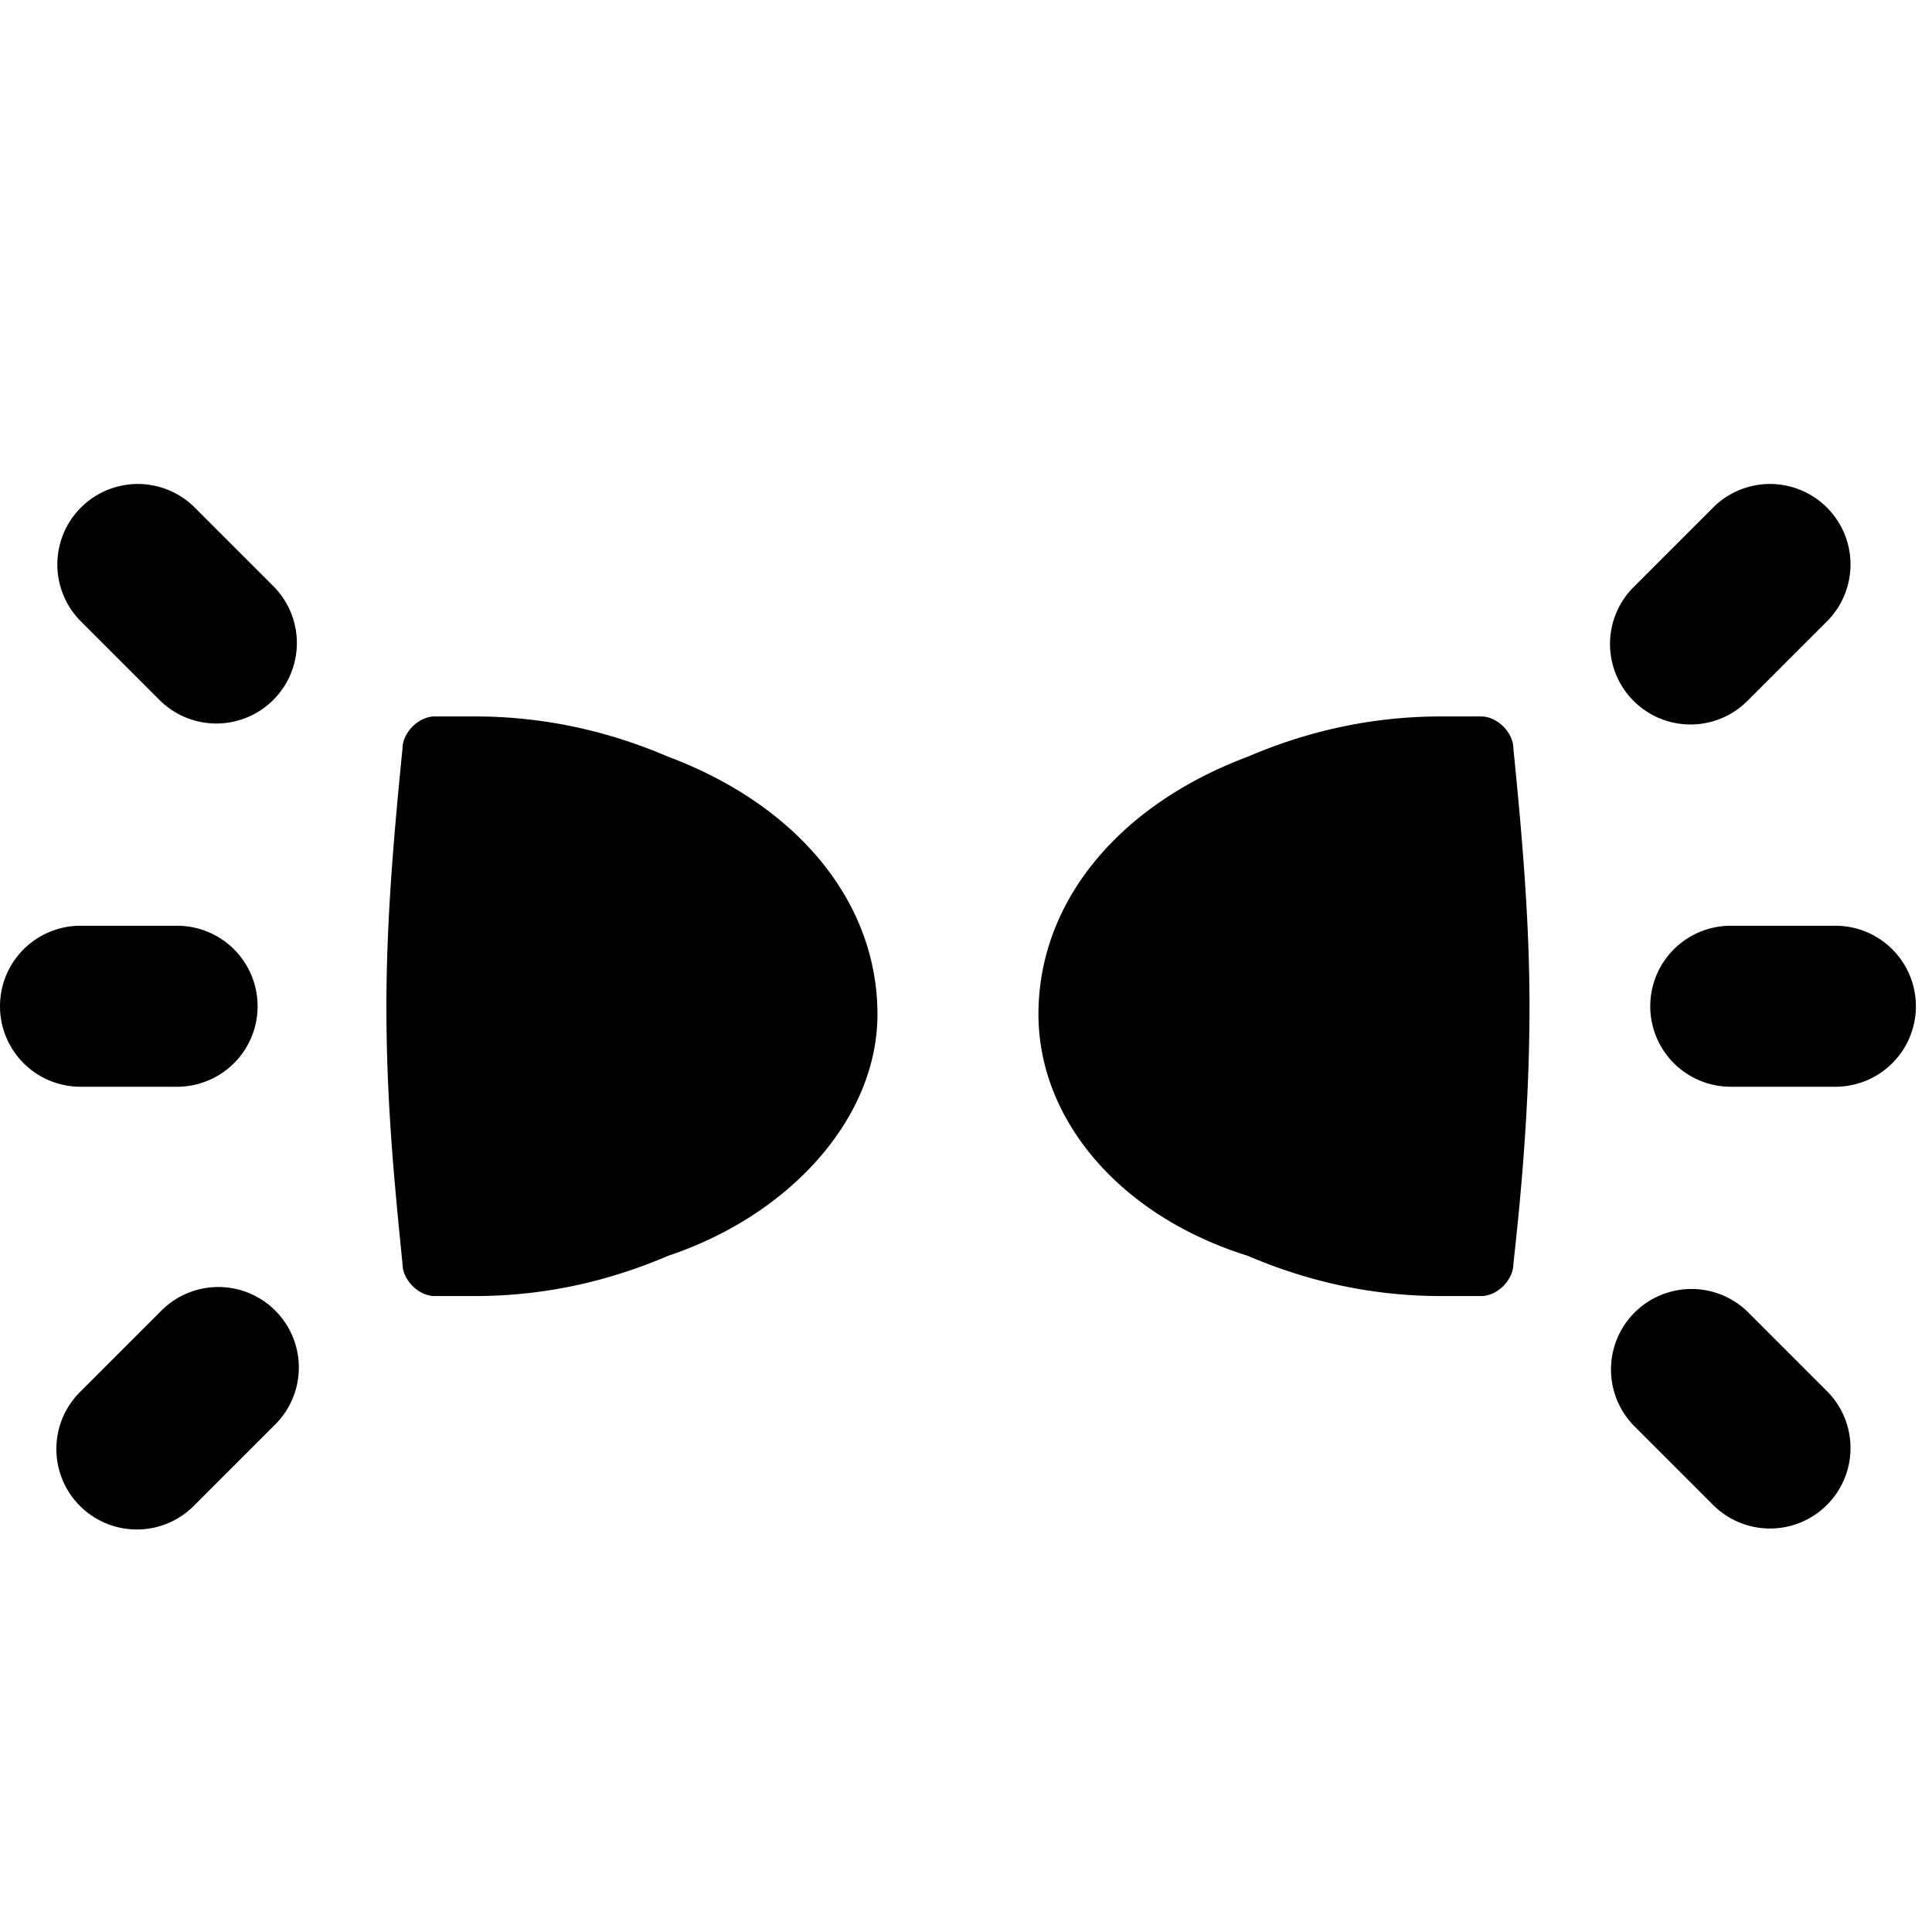 <svg xmlns="http://www.w3.org/2000/svg" fill="none" viewBox="0 0 24 24"><path fill="#000000" fill-rule="evenodd" d="M20.293 8.707a1 1 0 0 0 1.414 0l1 -1a1 1 0 0 0 -1.414 -1.414l-1 1a1 1 0 0 0 0 1.414ZM8.3 9.4c1.6 0.6 2.6 1.8 2.6 3.2 0 1.3 -1.1 2.5 -2.6 3 -0.7 0.3 -1.5 0.5 -2.4 0.5h-0.5c-0.2 0 -0.4 -0.2 -0.4 -0.4 -0.1 -1 -0.2 -2 -0.2 -3.2 0 -1.1 0.1 -2.2 0.2 -3.2 0 -0.2 0.2 -0.4 0.4 -0.4h0.5c0.9 0 1.7 0.2 2.4 0.5Zm7.2 0c-1.6 0.6 -2.6 1.8 -2.6 3.2 0 1.3 1 2.5 2.6 3 0.7 0.3 1.5 0.5 2.4 0.5h0.5c0.2 0 0.4 -0.2 0.4 -0.4 0.1 -0.9 0.2 -2 0.2 -3.2 0 -1.1 -0.1 -2.2 -0.2 -3.2 0 -0.2 -0.2 -0.4 -0.4 -0.4h-0.5c-0.9 0 -1.7 0.2 -2.4 0.5Zm5 3.1a1 1 0 0 0 1 1h1.3a1 1 0 1 0 0 -2h-1.3a1 1 0 0 0 -1 1Zm2.207 4.793a1 1 0 0 1 -1.414 1.414l-1 -1a1 1 0 0 1 1.414 -1.414l1 1ZM1 13.5a1 1 0 1 1 0 -2h1.2a1 1 0 1 1 0 2H1Zm-0.007 5.207a1 1 0 0 0 1.414 0l1 -1a1 1 0 1 0 -1.414 -1.414l-1 1a1 1 0 0 0 0 1.414ZM3.407 7.293a1 1 0 0 1 -1.414 1.414l-1 -1a1 1 0 0 1 1.414 -1.414l1 1Z" clip-rule="evenodd" stroke-width="1"></path></svg>